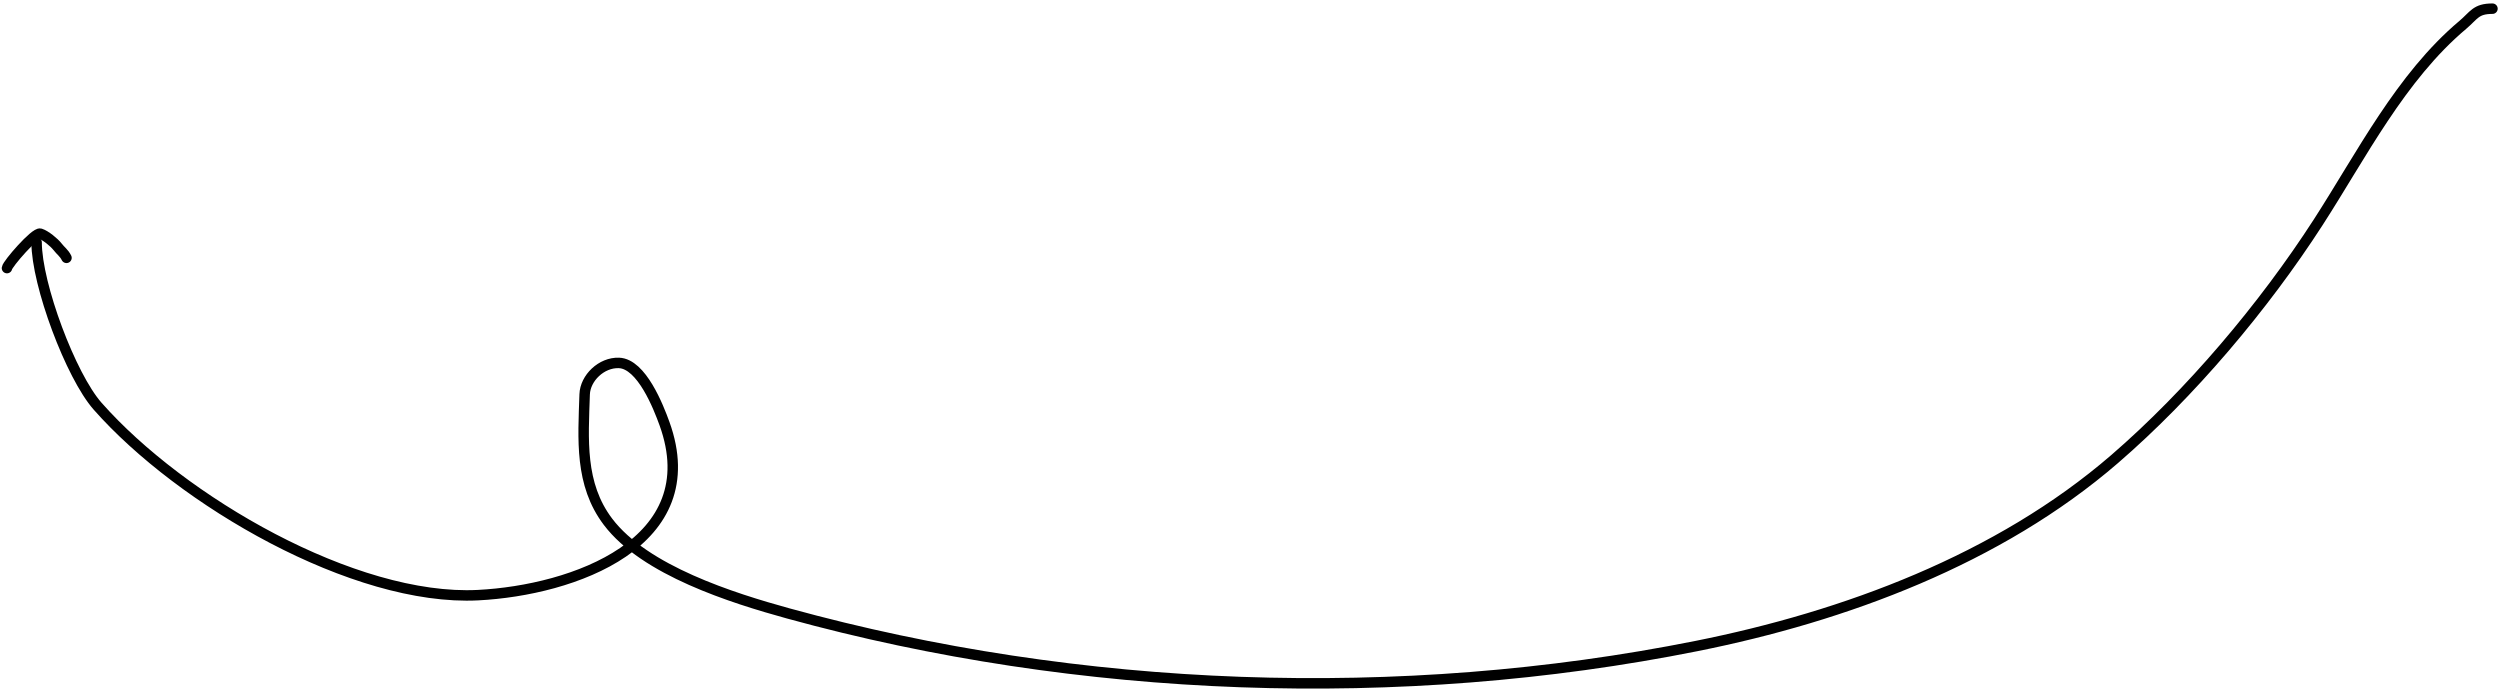 <?xml version="1.0" encoding="UTF-8"?> <svg xmlns="http://www.w3.org/2000/svg" width="717" height="198" viewBox="0 0 717 198" fill="none"> <path d="M714.839 2.49C710.015 2.49 709.573 4.404 706.292 7.167C688.536 22.119 677.255 44.544 664.848 63.77C649.271 87.906 628.186 112.897 606.471 131.66C573.24 160.374 529.137 176.767 486.573 185.28C401.578 202.279 309.625 198.951 226.056 175.927C210.052 171.517 184.943 163.622 174.372 149.641C166.197 138.829 167.257 126.008 167.679 113.115C167.833 108.416 172.498 103.899 177.516 104.085C184.019 104.326 188.858 116.737 190.578 121.501C202.933 155.712 164.325 169.291 137.12 170.686C101.584 172.508 51.932 143.623 28 116.5C20.308 107.782 10.5 81.597 10.5 69.5" stroke="black" stroke-width="3" stroke-linecap="round"></path> <path d="M2 76.89C2.131 75.709 10.069 66.561 11.547 67.016C13.06 67.482 15.541 69.541 16.451 70.711C17.471 72.022 18.36 72.534 19.067 73.948" stroke="black" stroke-width="3" stroke-linecap="round"></path> </svg> 